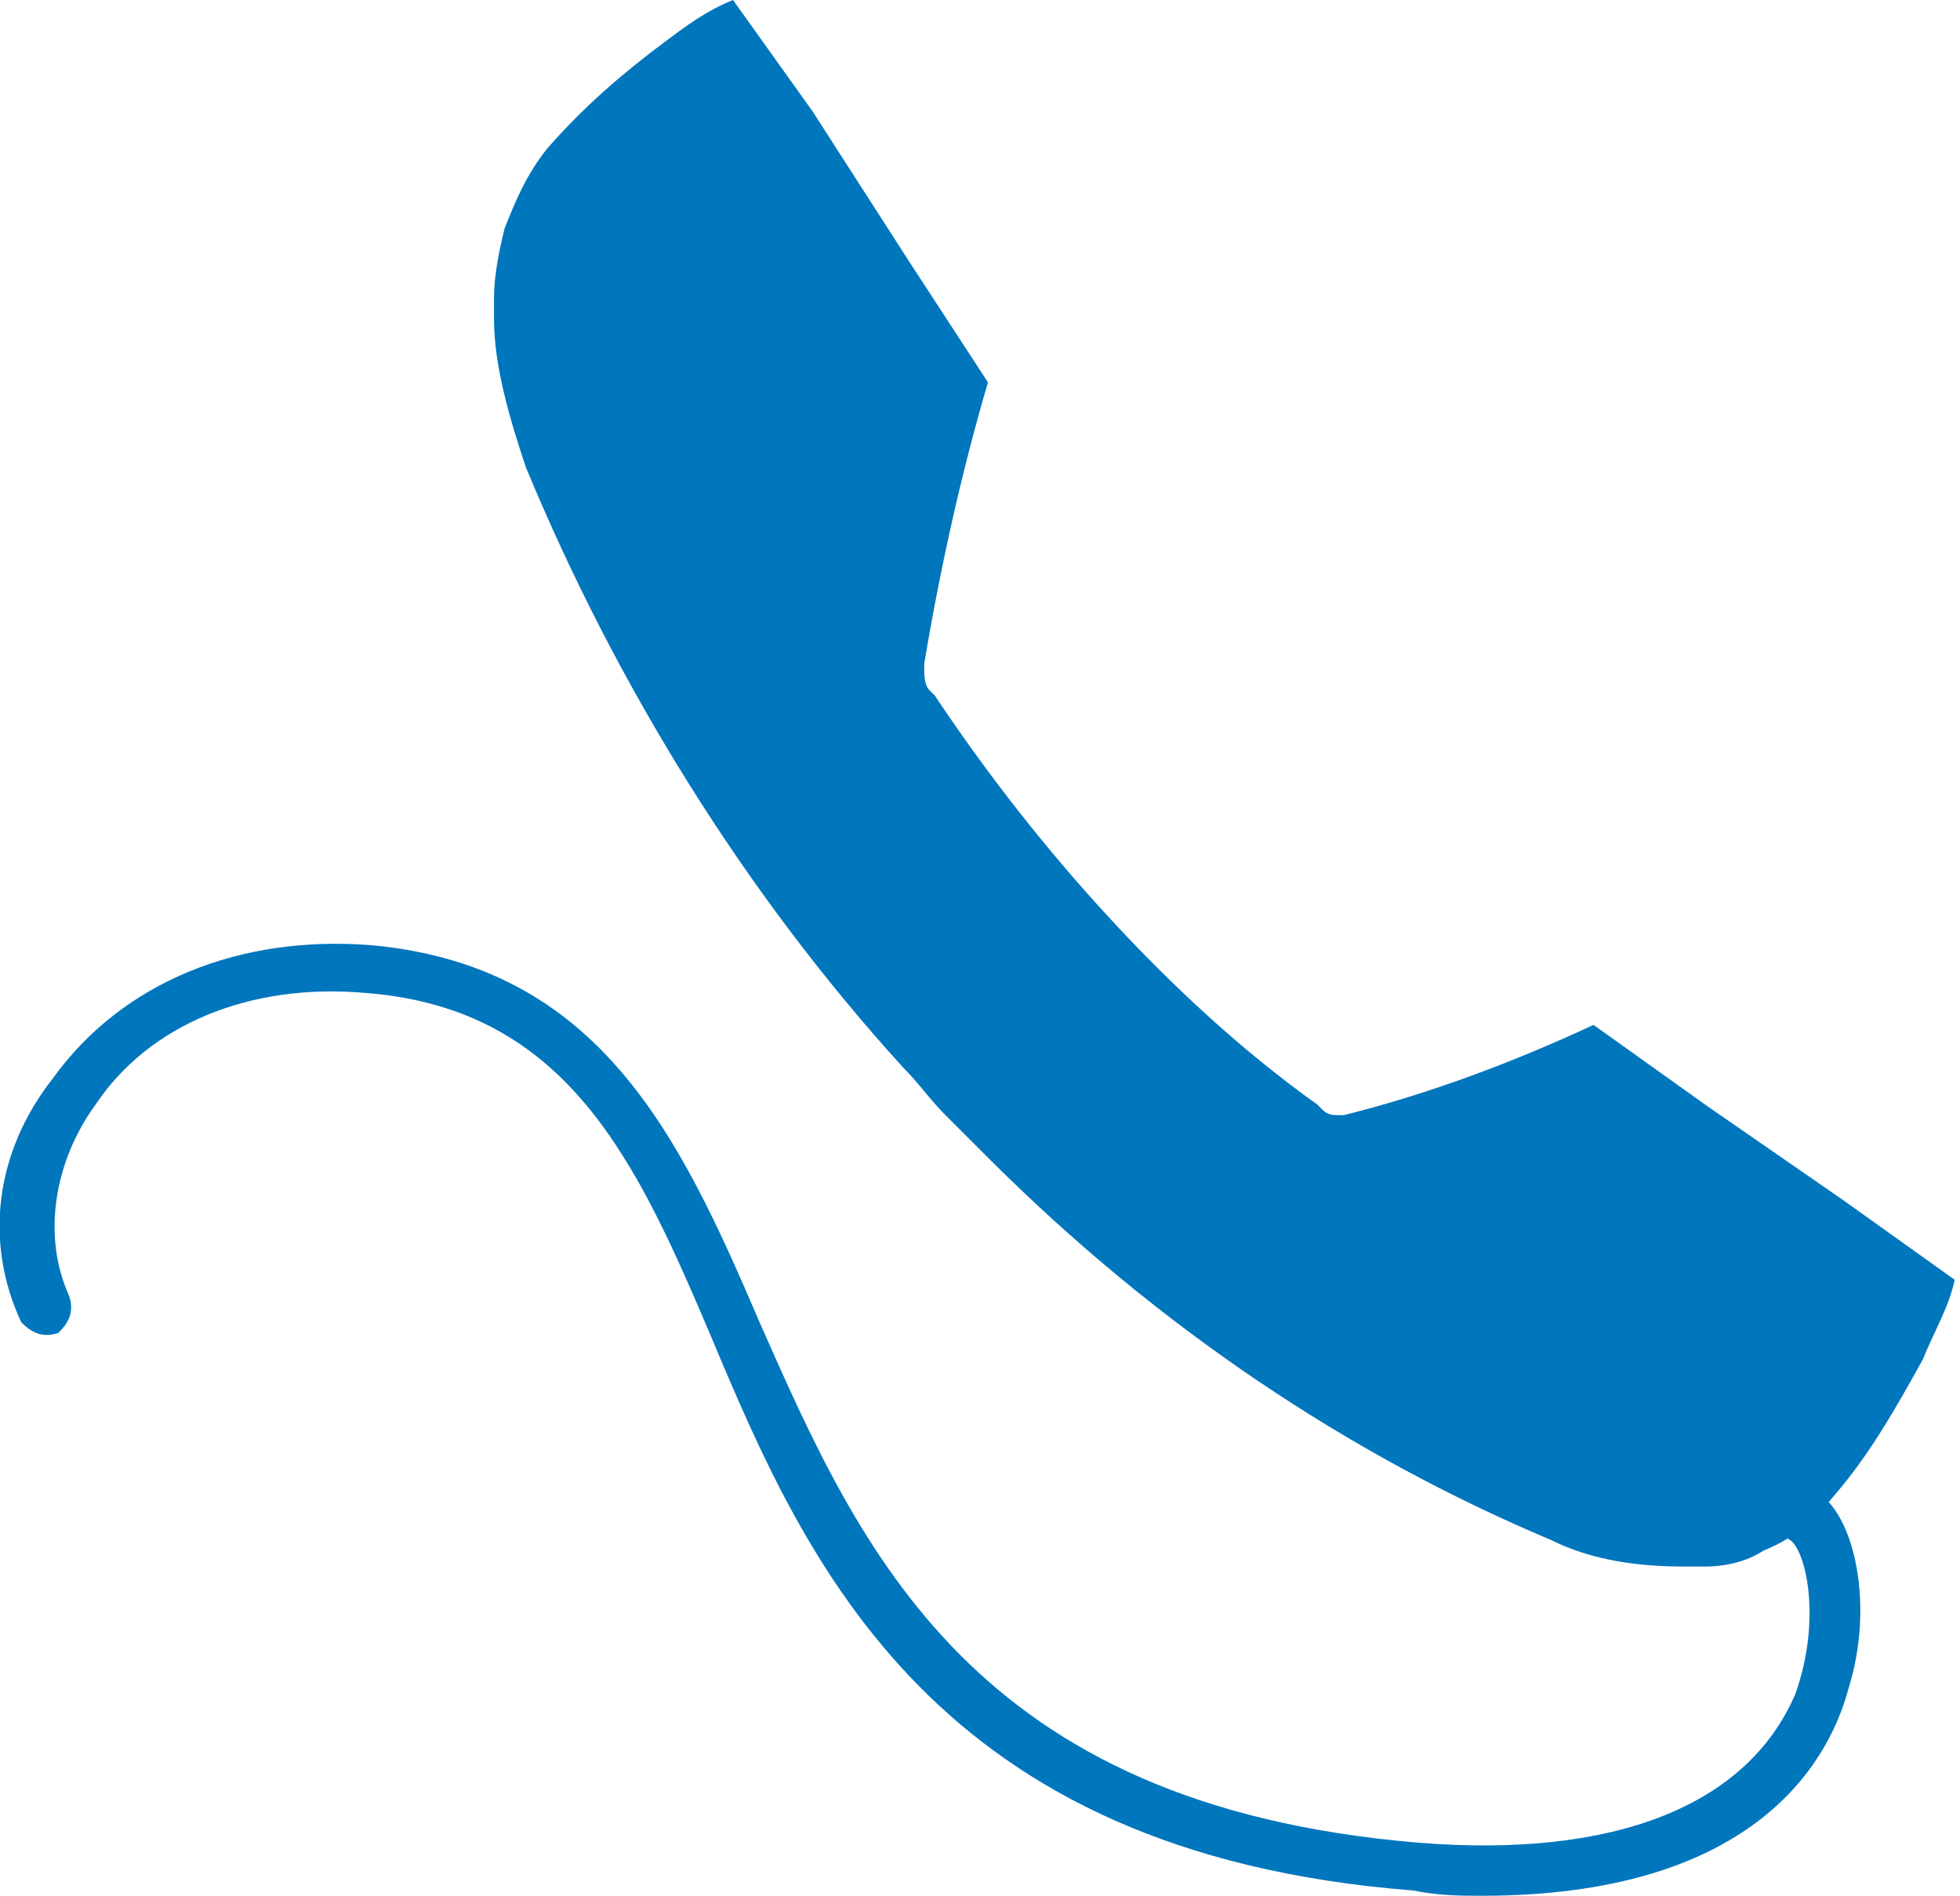 <?xml version="1.0" encoding="utf-8"?>
<!-- Generator: Adobe Illustrator 26.0.1, SVG Export Plug-In . SVG Version: 6.00 Build 0)  -->
<svg version="1.1" id="Ebene_1" xmlns="http://www.w3.org/2000/svg" xmlns:xlink="http://www.w3.org/1999/xlink" x="0px" y="0px"
	 width="36.9px" height="35.7px" viewBox="0 0 36.9 35.7" style="enable-background:new 0 0 36.9 35.7;" xml:space="preserve">
<style type="text/css">
	.st0{display:none;}
	.st1{fill:#0076BD;}
</style>
<g id="Ebene_1_00000060727982101854530230000015861064449518431932_" class="st0">
</g>
<g>
	<path class="st1" d="M32.1,20.8L30,19.3c-1.5,0.7-3.1,1.3-4.7,1.7c-0.1,0-0.1,0-0.1,0c-0.1,0-0.2,0-0.3-0.1c0,0,0,0-0.1-0.1
		c-1.4-1-2.7-2.2-3.9-3.5c-1.2-1.3-2.3-2.7-3.3-4.2c-0.1-0.1-0.1-0.1-0.1-0.1c-0.1-0.1-0.1-0.3-0.1-0.4c0,0,0,0,0-0.1
		c0.3-1.8,0.7-3.6,1.2-5.3l-1.5-2.3l-1.8-2.8L13.8,0c-0.5,0.2-0.9,0.5-1.3,0.8c-0.8,0.6-1.5,1.2-2.2,2C9.9,3.3,9.7,3.8,9.5,4.3
		C9.4,4.7,9.3,5.2,9.3,5.6c0,0.1,0,0.3,0,0.4c0,0.9,0.3,1.9,0.6,2.8c1.7,4.1,4.1,8,7.1,11.3c0.3,0.3,0.5,0.6,0.8,0.9
		c0.3,0.3,0.6,0.6,0.8,0.8c3.2,3.2,6.8,5.6,10.6,7.2c0.8,0.4,1.7,0.5,2.5,0.5c0.1,0,0.3,0,0.4,0c0.4,0,0.8-0.1,1.1-0.3
		c0.5-0.2,0.9-0.5,1.3-1c0.7-0.8,1.2-1.7,1.7-2.6c0.2-0.5,0.5-1,0.6-1.5l-2.1-1.5L32.1,20.8z"/>
</g>
<g>
	<path class="st1" d="M27.9,35.7c-0.4,0-0.8,0-1.3-0.1c-9-0.7-11.4-6.1-13.2-10.4c-1.4-3.3-2.7-6.2-6.5-6.5
		c-2.2-0.2-4.1,0.6-5.1,2.1c-0.8,1.1-1,2.5-0.5,3.6c0.1,0.3,0,0.5-0.2,0.7c-0.3,0.1-0.5,0-0.7-0.2c-0.7-1.5-0.5-3.2,0.6-4.6
		c1.3-1.8,3.5-2.7,6-2.5c4.3,0.4,5.8,3.6,7.3,7.1c1.9,4.3,4,9.1,12.4,9.8c3.7,0.3,6.2-0.7,7.1-2.8c0.5-1.4,0.2-2.7-0.1-2.9
		c-0.2-0.1-0.3-0.4-0.2-0.7c0.1-0.2,0.4-0.3,0.7-0.2c0.7,0.4,1.1,2.1,0.6,3.7C34.4,33.3,32.9,35.7,27.9,35.7z"/>
</g>
</svg>
